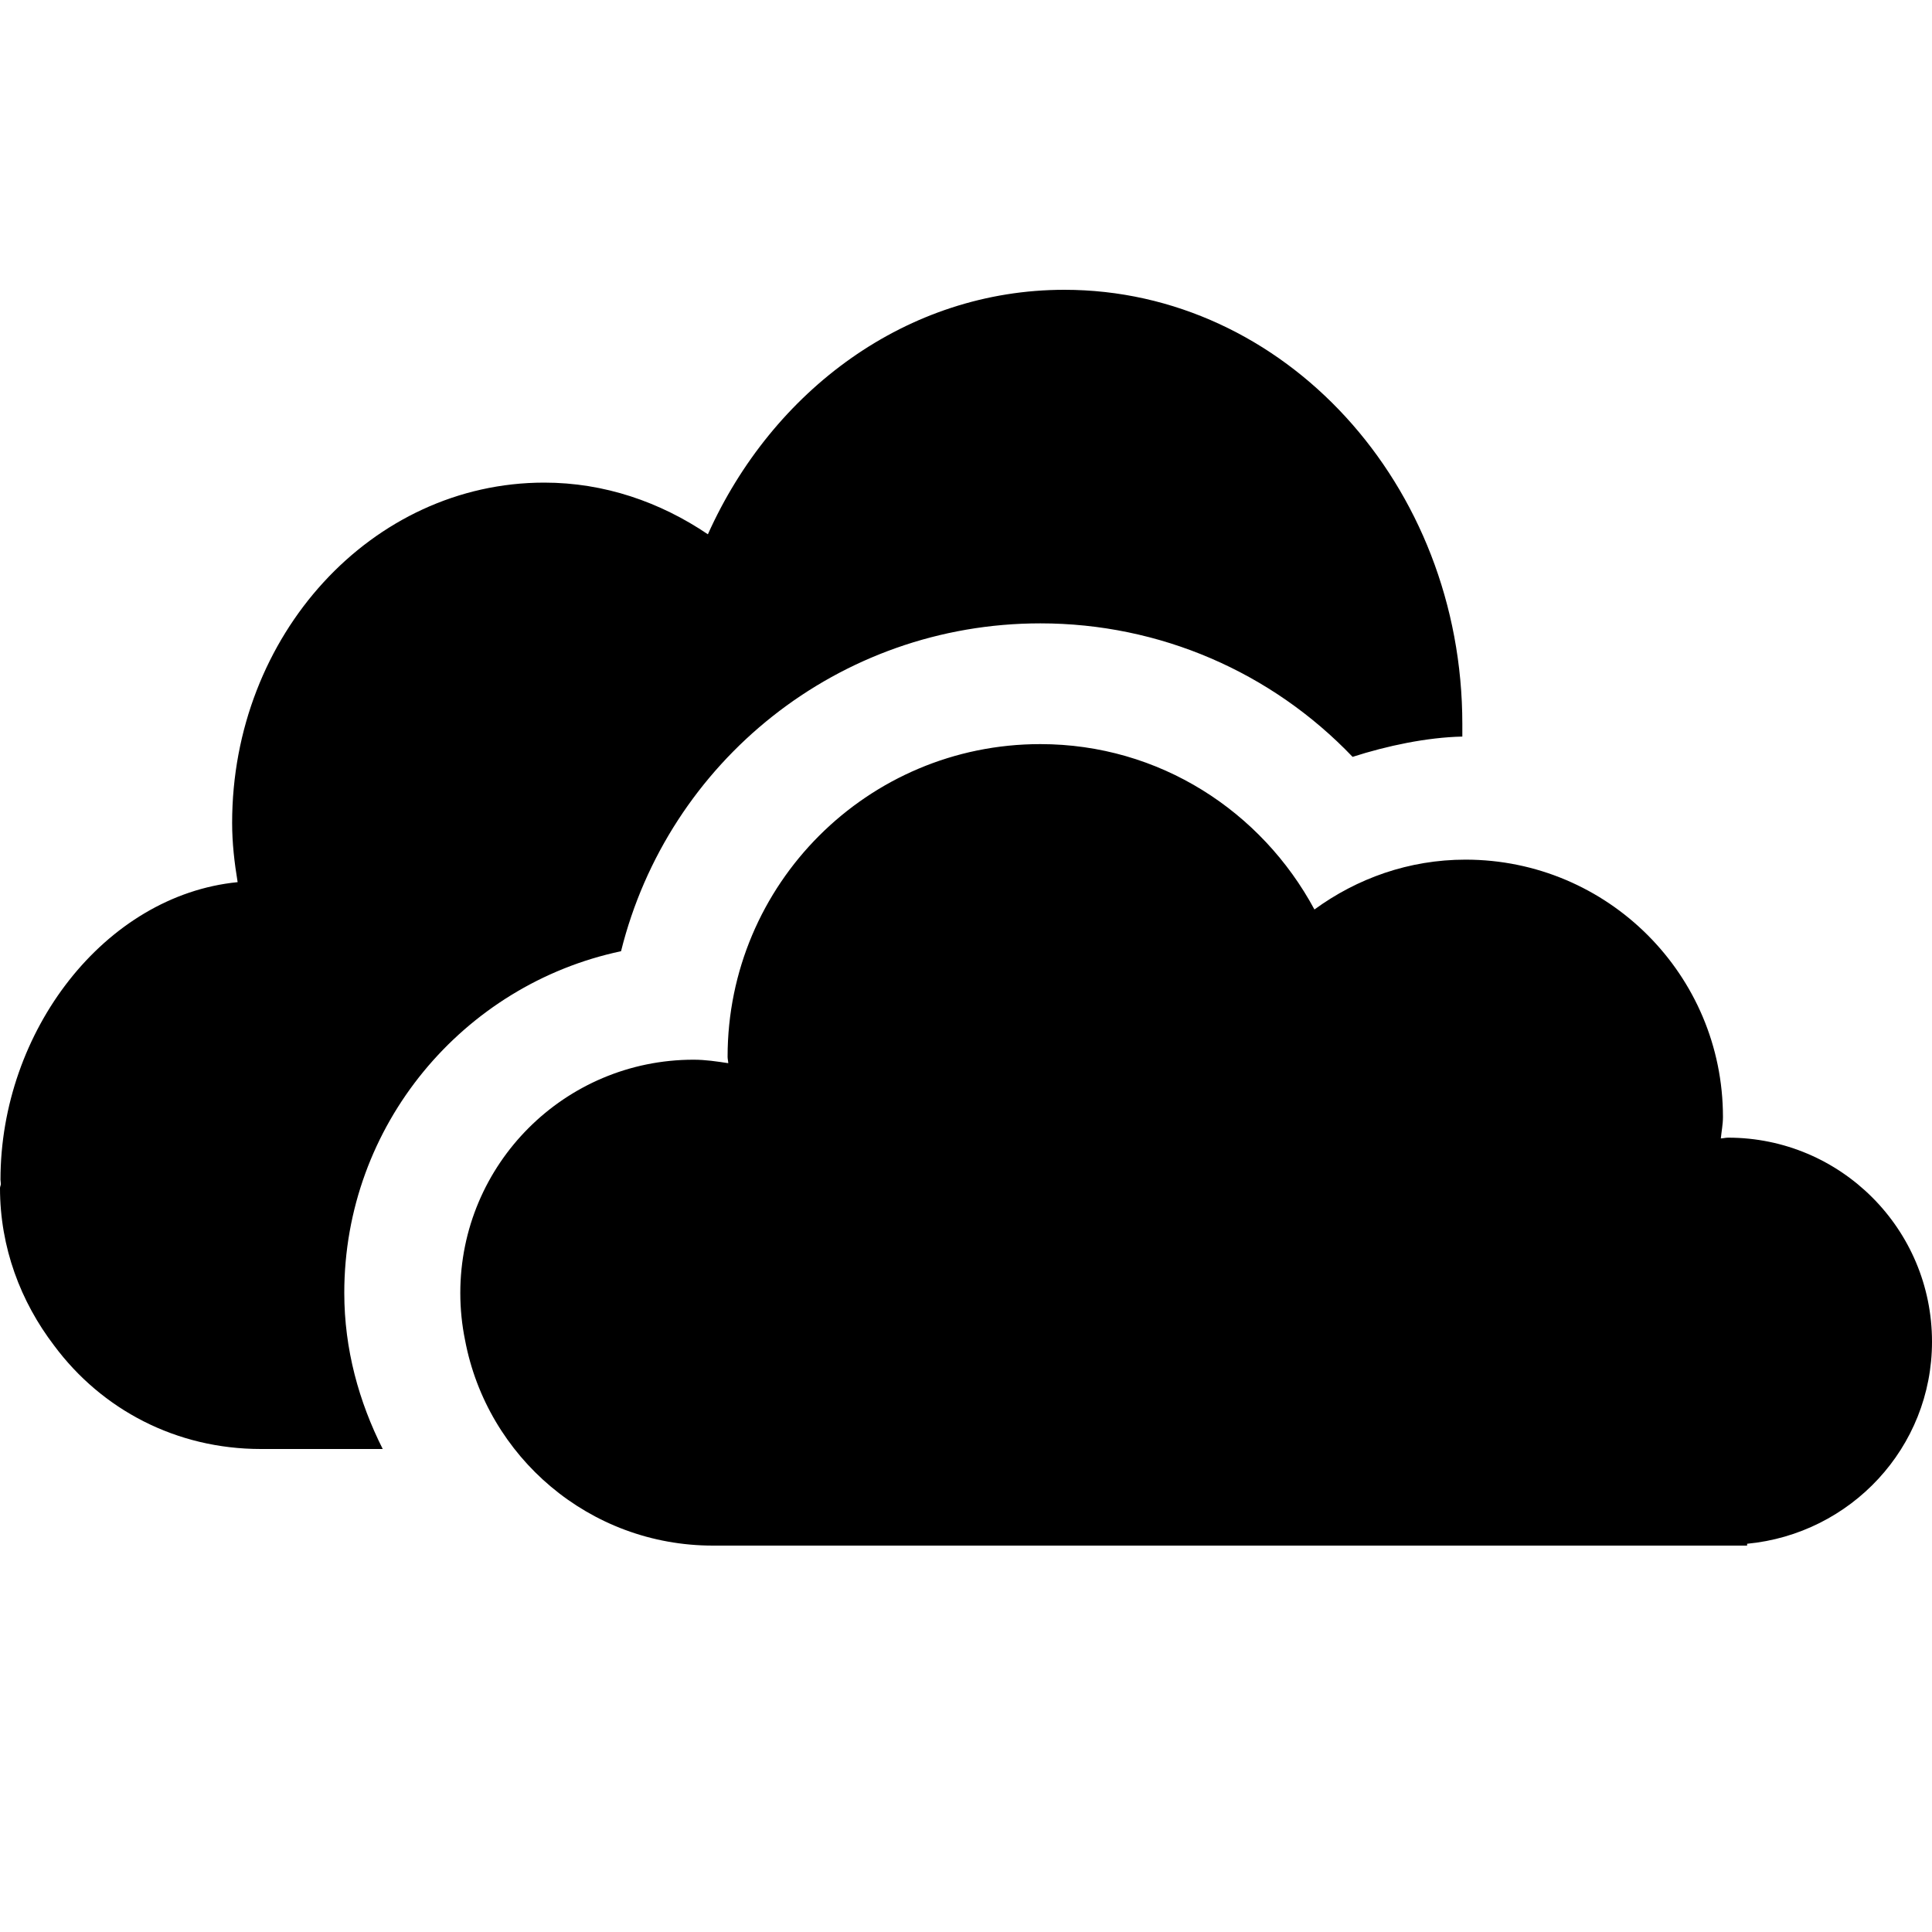 <?xml version="1.0" encoding="utf-8"?>
<!-- Generator: Adobe Illustrator 18.1.1, SVG Export Plug-In . SVG Version: 6.00 Build 0)  -->

<svg version="1.1" id="OneDrive" xmlns="http://www.w3.org/2000/svg" xmlns:xlink="http://www.w3.org/1999/xlink" x="0px" y="0px"
	 viewBox="0 0 20 20" enable-background="new 0 0 20 20" xml:space="preserve">
<path d="M6.429,9.847c0.487-1.961,2.249-3.394,4.341-3.394c1.236,0,2.394,0.505,3.232,1.382c0.354-0.114,0.768-0.202,1.136-0.21
	v-0.13c0-2.482-1.845-4.495-4.12-4.495C9.392,3,7.998,4.038,7.328,5.531C6.834,5.197,6.257,4.996,5.634,4.996
	c-1.785,0-3.231,1.577-3.231,3.523c0,0.21,0.024,0.414,0.057,0.613c-1.377,0.136-2.455,1.544-2.455,3.08
	c0,0.016,0.004,0.029,0.004,0.045C0.008,12.271,0,12.285,0,12.299c0,0.615,0.214,1.177,0.561,1.631C1.053,14.592,1.823,15,2.701,15
	h1.261c-0.246-0.488-0.398-1.032-0.398-1.615C3.563,11.648,4.794,10.193,6.429,9.847z M17.889,11.777
	c-0.025,0-0.05,0.007-0.075,0.008c0.007-0.074,0.022-0.146,0.022-0.222c0-1.472-1.193-2.664-2.665-2.664
	c-0.586,0-1.123,0.194-1.564,0.516c-0.546-1.015-1.604-1.712-2.838-1.712c-1.788,0-3.237,1.449-3.237,3.237
	c0,0.023,0.006,0.043,0.007,0.066C7.421,10.988,7.303,10.97,7.18,10.97c-1.335,0-2.415,1.081-2.415,2.415
	c0,0.167,0.017,0.33,0.049,0.487C5.042,15.083,6.102,16,7.38,16h10.706v-0.019C19.158,15.879,20,14.987,20,13.889
	C20,12.723,19.055,11.777,17.889,11.777z"/>
</svg>
